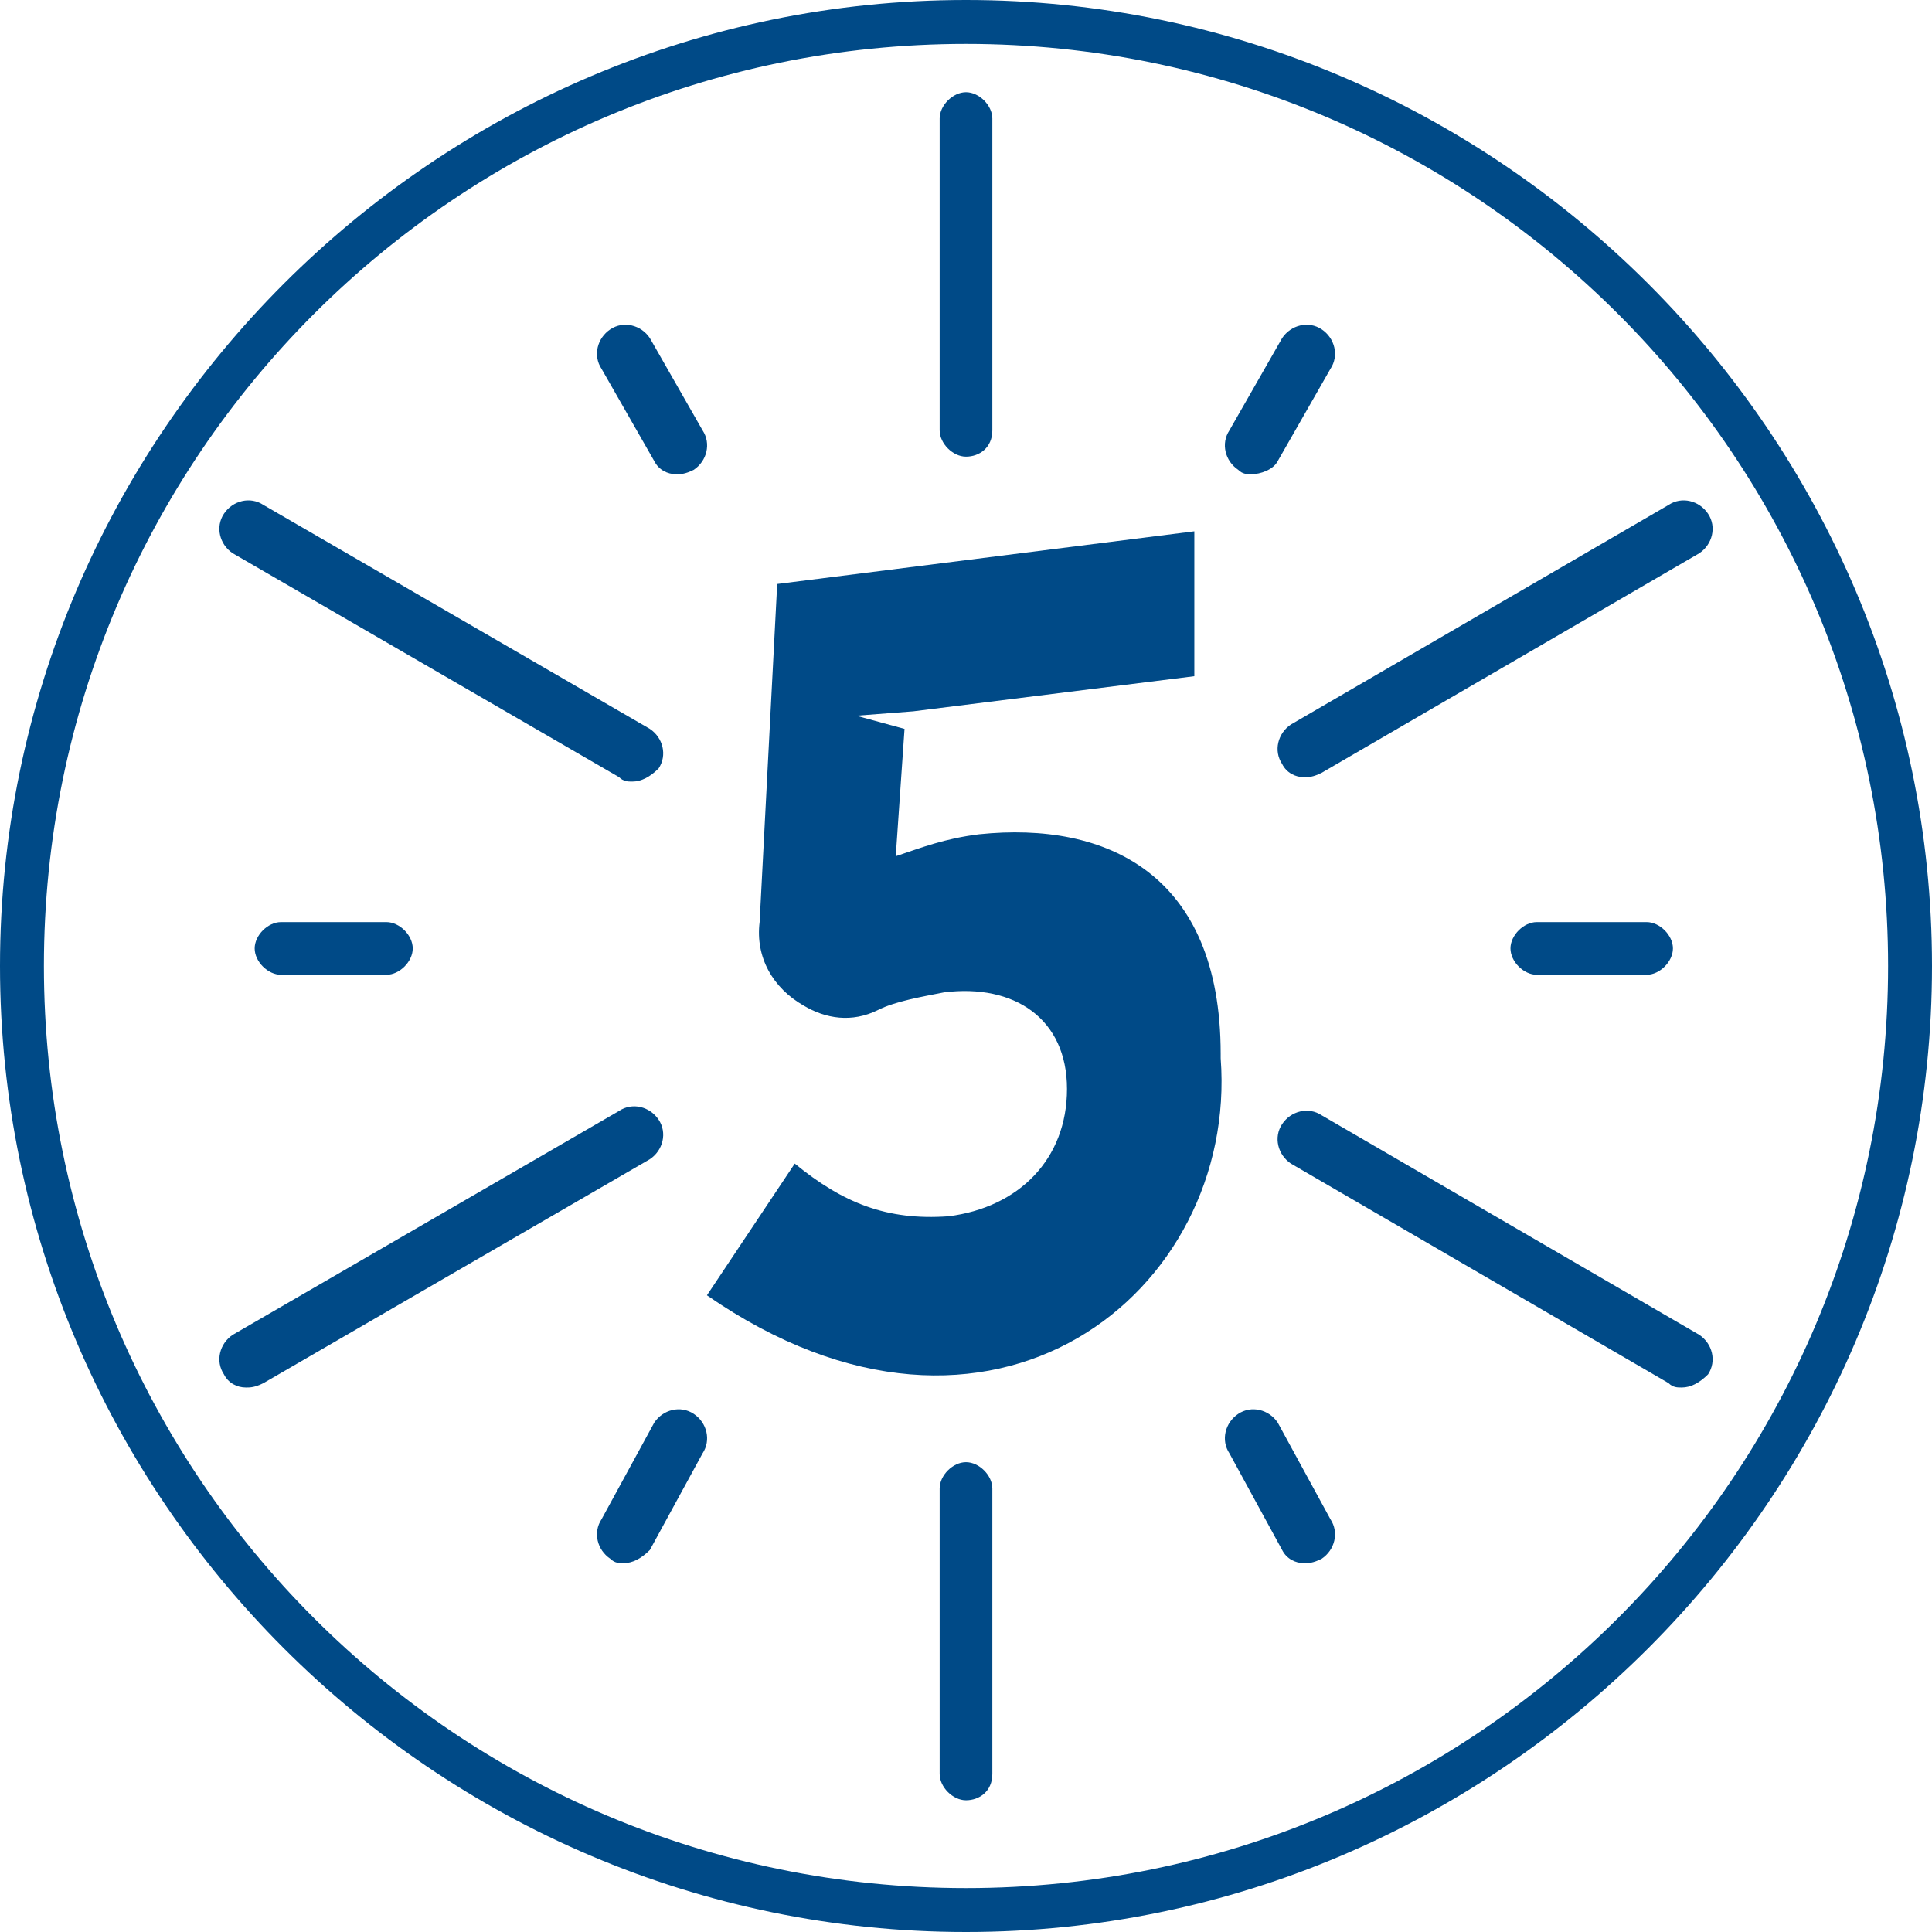 <?xml version="1.0" encoding="utf-8"?>
<!-- Generator: Adobe Illustrator 27.0.0, SVG Export Plug-In . SVG Version: 6.00 Build 0)  -->
<svg version="1.1" id="Ebene_1" xmlns="http://www.w3.org/2000/svg" xmlns:xlink="http://www.w3.org/1999/xlink" x="0px" y="0px"
	 viewBox="0 0 44 44" style="enable-background:new 0 0 44 44;" xml:space="preserve">
<style type="text/css">
	.st0{fill:#004A87;}
</style>
<path class="st0" d="M29.7,17.7c-0.2,0-0.4-0.1-0.5-0.3c-0.2-0.3-0.1-0.7,0.2-0.9l8.6-5c0.3-0.2,0.7-0.1,0.9,0.2
	c0.2,0.3,0.1,0.7-0.2,0.9l-8.6,5C29.9,17.7,29.8,17.7,29.7,17.7z"/>
<path class="st0" d="M5.6,31.6c-0.2,0-0.4-0.1-0.5-0.3C4.9,31,5,30.6,5.3,30.4l8.8-5.1c0.3-0.2,0.7-0.1,0.9,0.2s0.1,0.7-0.2,0.9
	l-8.8,5.1C5.8,31.6,5.7,31.6,5.6,31.6z"/>
<path class="st0" d="M22,10.4c-0.3,0-0.6-0.3-0.6-0.6V2.7c0-0.3,0.3-0.6,0.6-0.6s0.6,0.3,0.6,0.6v7.1C22.6,10.2,22.3,10.4,22,10.4z"
	/>
<path class="st0" d="M22,41c-0.3,0-0.6-0.3-0.6-0.6v-6.5c0-0.3,0.3-0.6,0.6-0.6s0.6,0.3,0.6,0.6v6.5C22.6,40.8,22.3,41,22,41z"/>
<path class="st0" d="M14.4,17.8c-0.1,0-0.2,0-0.3-0.1l-8.8-5.1c-0.3-0.2-0.4-0.6-0.2-0.9c0.2-0.3,0.6-0.4,0.9-0.2l8.8,5.1
	c0.3,0.2,0.4,0.6,0.2,0.9C14.8,17.7,14.6,17.8,14.4,17.8z"/>
<path class="st0" d="M38.3,31.6c-0.1,0-0.2,0-0.3-0.1l-8.6-5c-0.3-0.2-0.4-0.6-0.2-0.9c0.2-0.3,0.6-0.4,0.9-0.2l8.6,5
	c0.3,0.2,0.4,0.6,0.2,0.9C38.7,31.5,38.5,31.6,38.3,31.6z"/>
<path class="st0" d="M22,44C9.9,44,0,34.1,0,22S9.9,0,22,0s22,9.9,22,22S34.1,44,22,44z M22,1C10.4,1,1,10.4,1,22s9.4,21,21,21
	s21-9.4,21-21S33.6,1,22,1z"/>
<g>
	<path class="st0" d="M28.5,10.8c-0.1,0-0.2,0-0.3-0.1c-0.3-0.2-0.4-0.6-0.2-0.9l1.2-2.1c0.2-0.3,0.6-0.4,0.9-0.2
		c0.3,0.2,0.4,0.6,0.2,0.9l-1.2,2.1C29,10.7,28.7,10.8,28.5,10.8z"/>
	<path class="st0" d="M14.2,35.6c-0.1,0-0.2,0-0.3-0.1c-0.3-0.2-0.4-0.6-0.2-0.9l1.2-2.2c0.2-0.3,0.6-0.4,0.9-0.2
		c0.3,0.2,0.4,0.6,0.2,0.9l-1.2,2.2C14.6,35.5,14.4,35.6,14.2,35.6z"/>
</g>
<g>
	<path class="st0" d="M15.4,10.8c-0.2,0-0.4-0.1-0.5-0.3l-1.2-2.1c-0.2-0.3-0.1-0.7,0.2-0.9c0.3-0.2,0.7-0.1,0.9,0.2l1.2,2.1
		c0.2,0.3,0.1,0.7-0.2,0.9C15.6,10.8,15.5,10.8,15.4,10.8z"/>
	<path class="st0" d="M29.7,35.6c-0.2,0-0.4-0.1-0.5-0.3l-1.2-2.2c-0.2-0.3-0.1-0.7,0.2-0.9c0.3-0.2,0.7-0.1,0.9,0.2l1.2,2.2
		c0.2,0.3,0.1,0.7-0.2,0.9C29.9,35.6,29.8,35.6,29.7,35.6z"/>
</g>
<g>
	<path class="st0" d="M8.8,22.2H6.4c-0.3,0-0.6-0.3-0.6-0.6s0.3-0.6,0.6-0.6h2.4c0.3,0,0.6,0.3,0.6,0.6S9.1,22.2,8.8,22.2z"/>
	<path class="st0" d="M37.5,22.2H35c-0.3,0-0.6-0.3-0.6-0.6s0.3-0.6,0.6-0.6h2.5c0.3,0,0.6,0.3,0.6,0.6S37.8,22.2,37.5,22.2z"/>
</g>
<path class="st0" d="M16.1,29.5l2-3c1.1,0.9,2.1,1.3,3.5,1.2c1.6-0.2,2.7-1.3,2.7-2.9l0,0c0-1.6-1.2-2.4-2.8-2.2
	c-0.5,0.1-1.1,0.2-1.5,0.4c-0.6,0.3-1.2,0.2-1.7-0.1c-0.7-0.4-1.1-1.1-1-1.9l0.4-7.7l9.5-1.2v3.3l-6.4,0.8l-1.3,0.1l1.1,0.3
	l-0.2,2.9c0.6-0.2,1.1-0.4,1.9-0.5c2.9-0.3,5.5,0.9,5.5,5v0.1C28.2,29.4,22.6,34,16.1,29.5z"/>
</svg>
